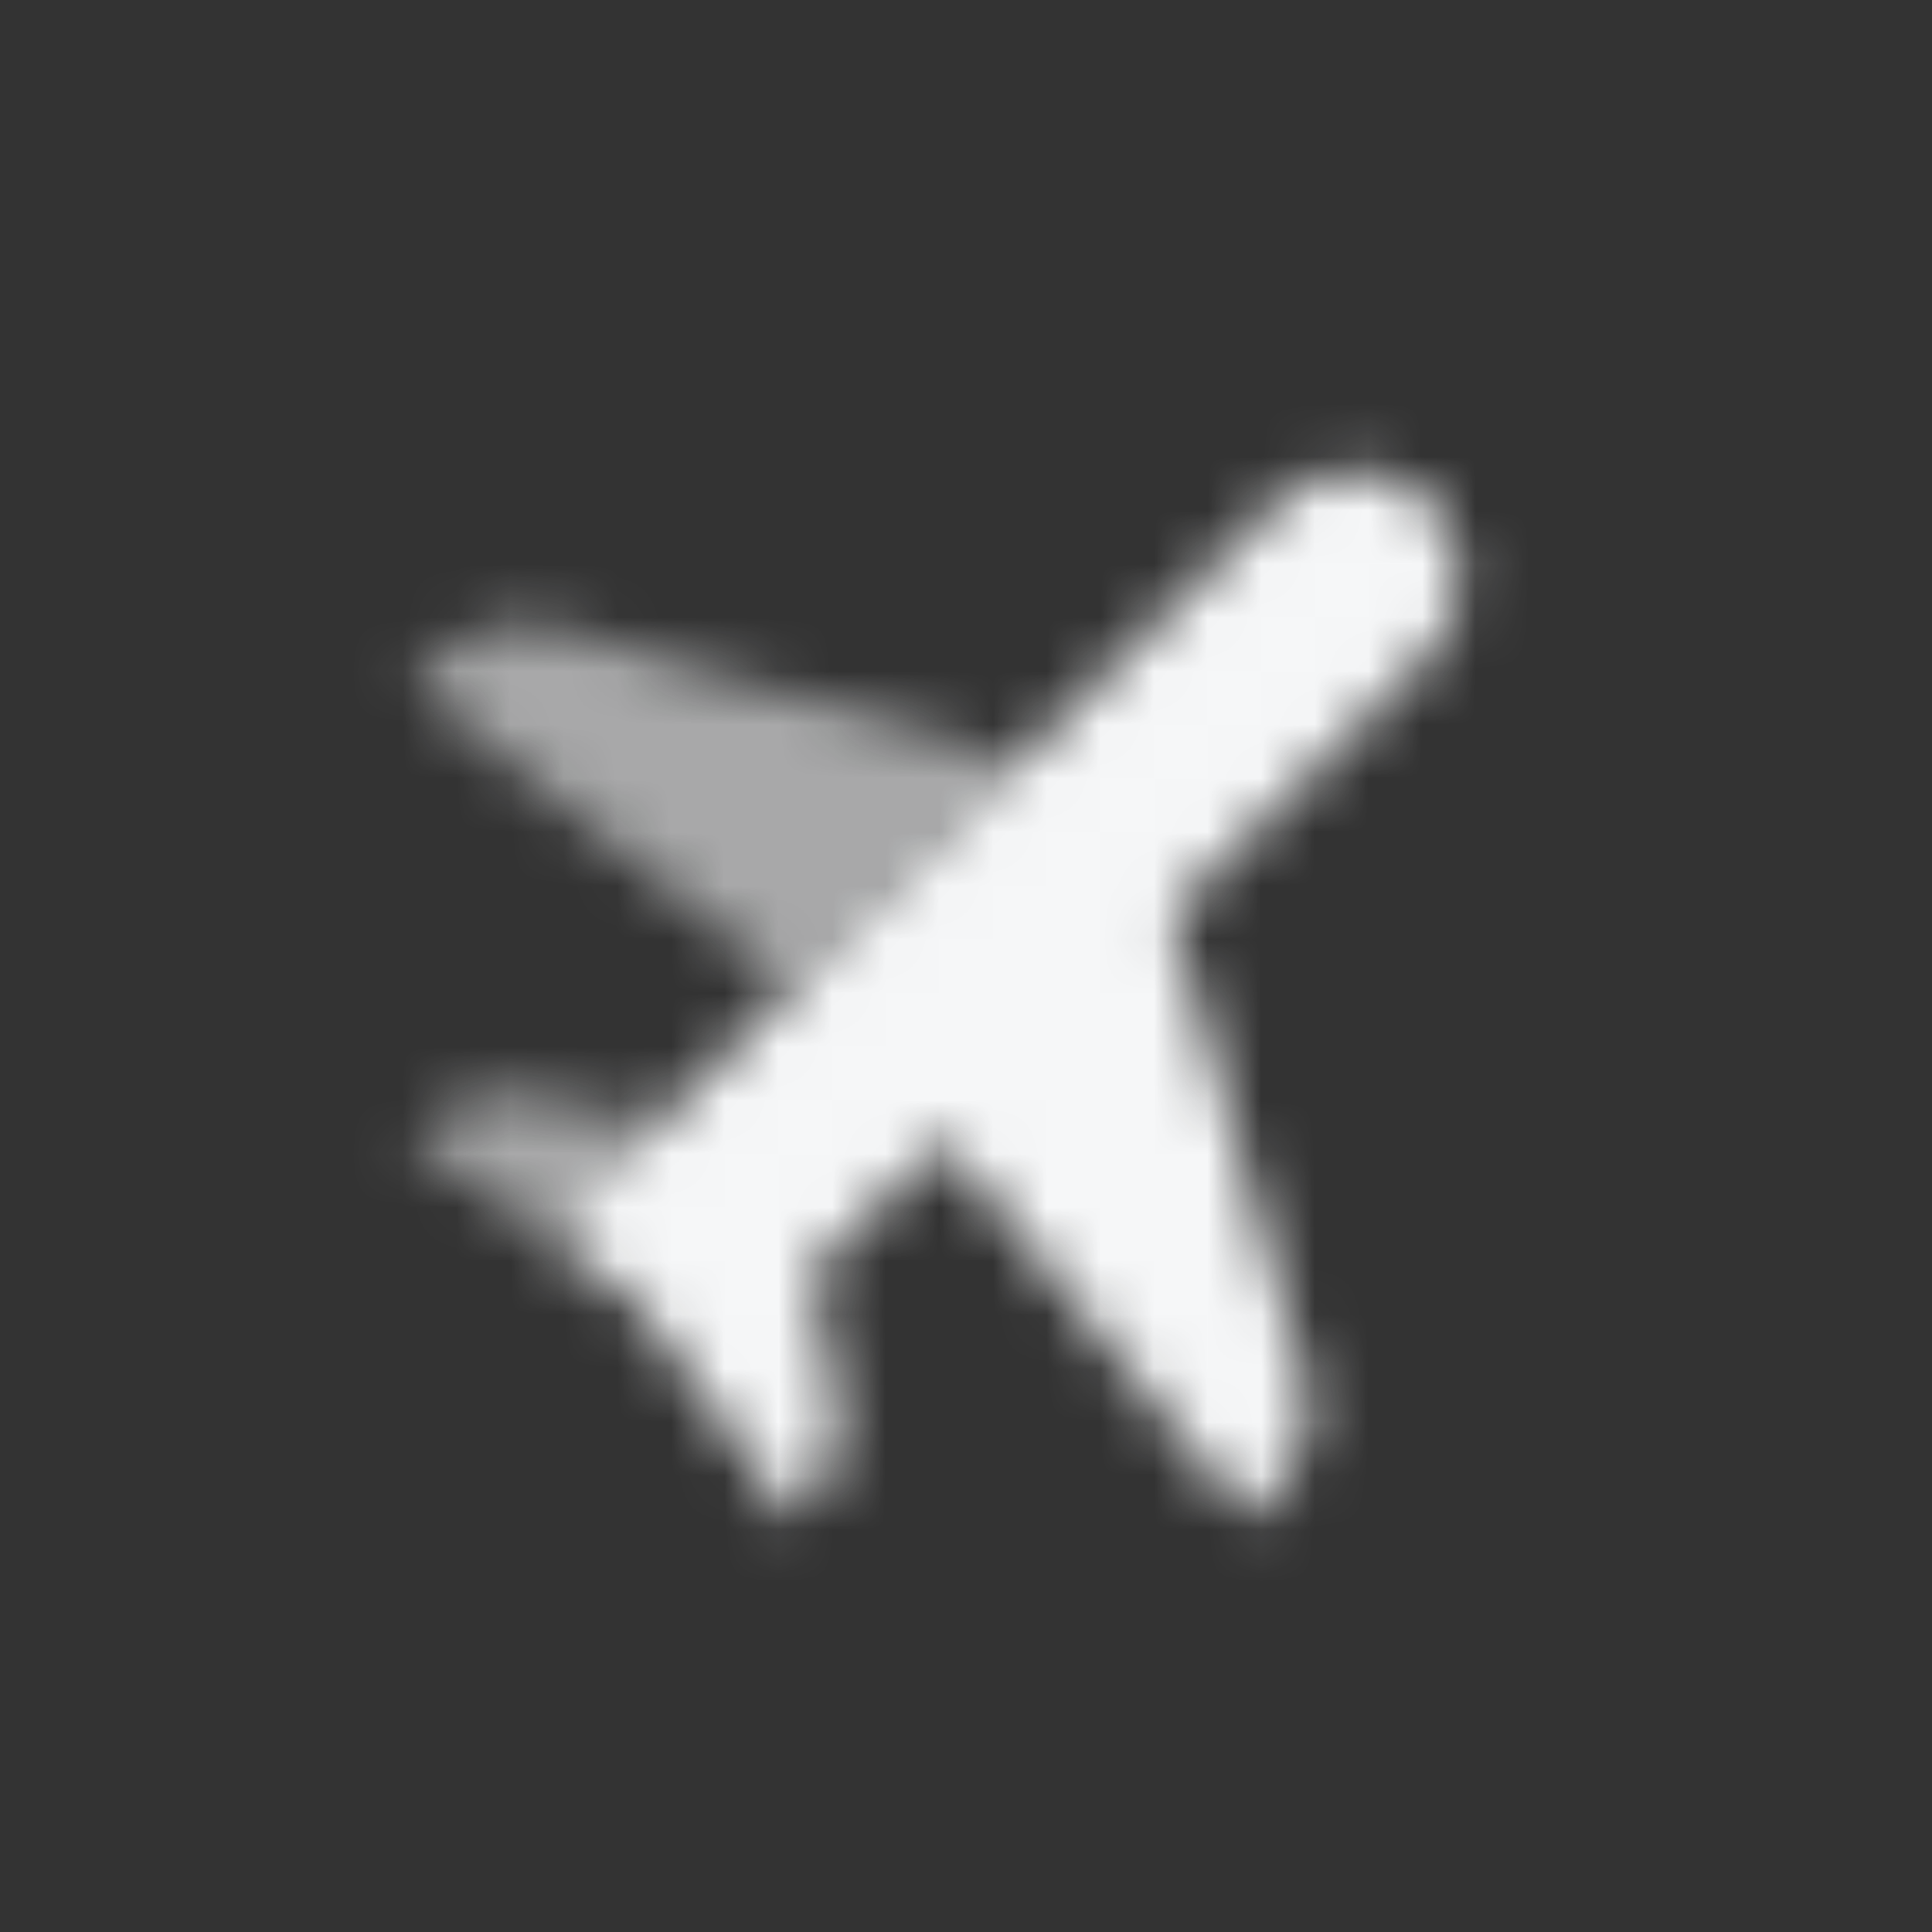 <svg width="36" height="36" viewBox="0 0 36 36" fill="none" xmlns="http://www.w3.org/2000/svg">
<rect x="0" y="0" width="36" height="36" fill="#333333" stroke="none"/>
<mask id="mask0_187_645" style="mask-type:alpha" maskUnits="userSpaceOnUse" x="7" y="8" width="21" height="21">
<path opacity="0.6" fill-rule="evenodd" clip-rule="evenodd" d="M10.231 11.666C9.533 11.467 8.781 11.662 8.268 12.175L7.686 12.757L14.757 18.414L18.999 14.172L10.231 11.666ZM9.796 20.392C9.14 20.261 8.462 20.466 7.989 20.939L7.686 21.243L10.16 23.01L12.282 20.889L9.796 20.392Z" fill="black"/>
<path fill-rule="evenodd" clip-rule="evenodd" d="M23.782 9.389C24.317 8.853 25.11 8.666 25.828 8.906L26.066 8.985C26.514 9.134 26.865 9.485 27.014 9.933L27.093 10.171C27.333 10.889 27.146 11.681 26.61 12.217L21.827 17L24.333 25.768C24.532 26.466 24.337 27.218 23.824 27.732L23.242 28.314L17.585 21.243L15.11 23.717L15.607 26.203C15.738 26.859 15.533 27.537 15.06 28.01L14.756 28.314L12.989 25.839L12.989 25.839L11.787 24.212L10.16 23.01L23.782 9.389Z" fill="black"/>
</mask>
<g mask="url(#mask0_187_645)">
<path d="M6 6H30V30H6V6Z" fill="#F6F7F8"/>
</g>
</svg>
